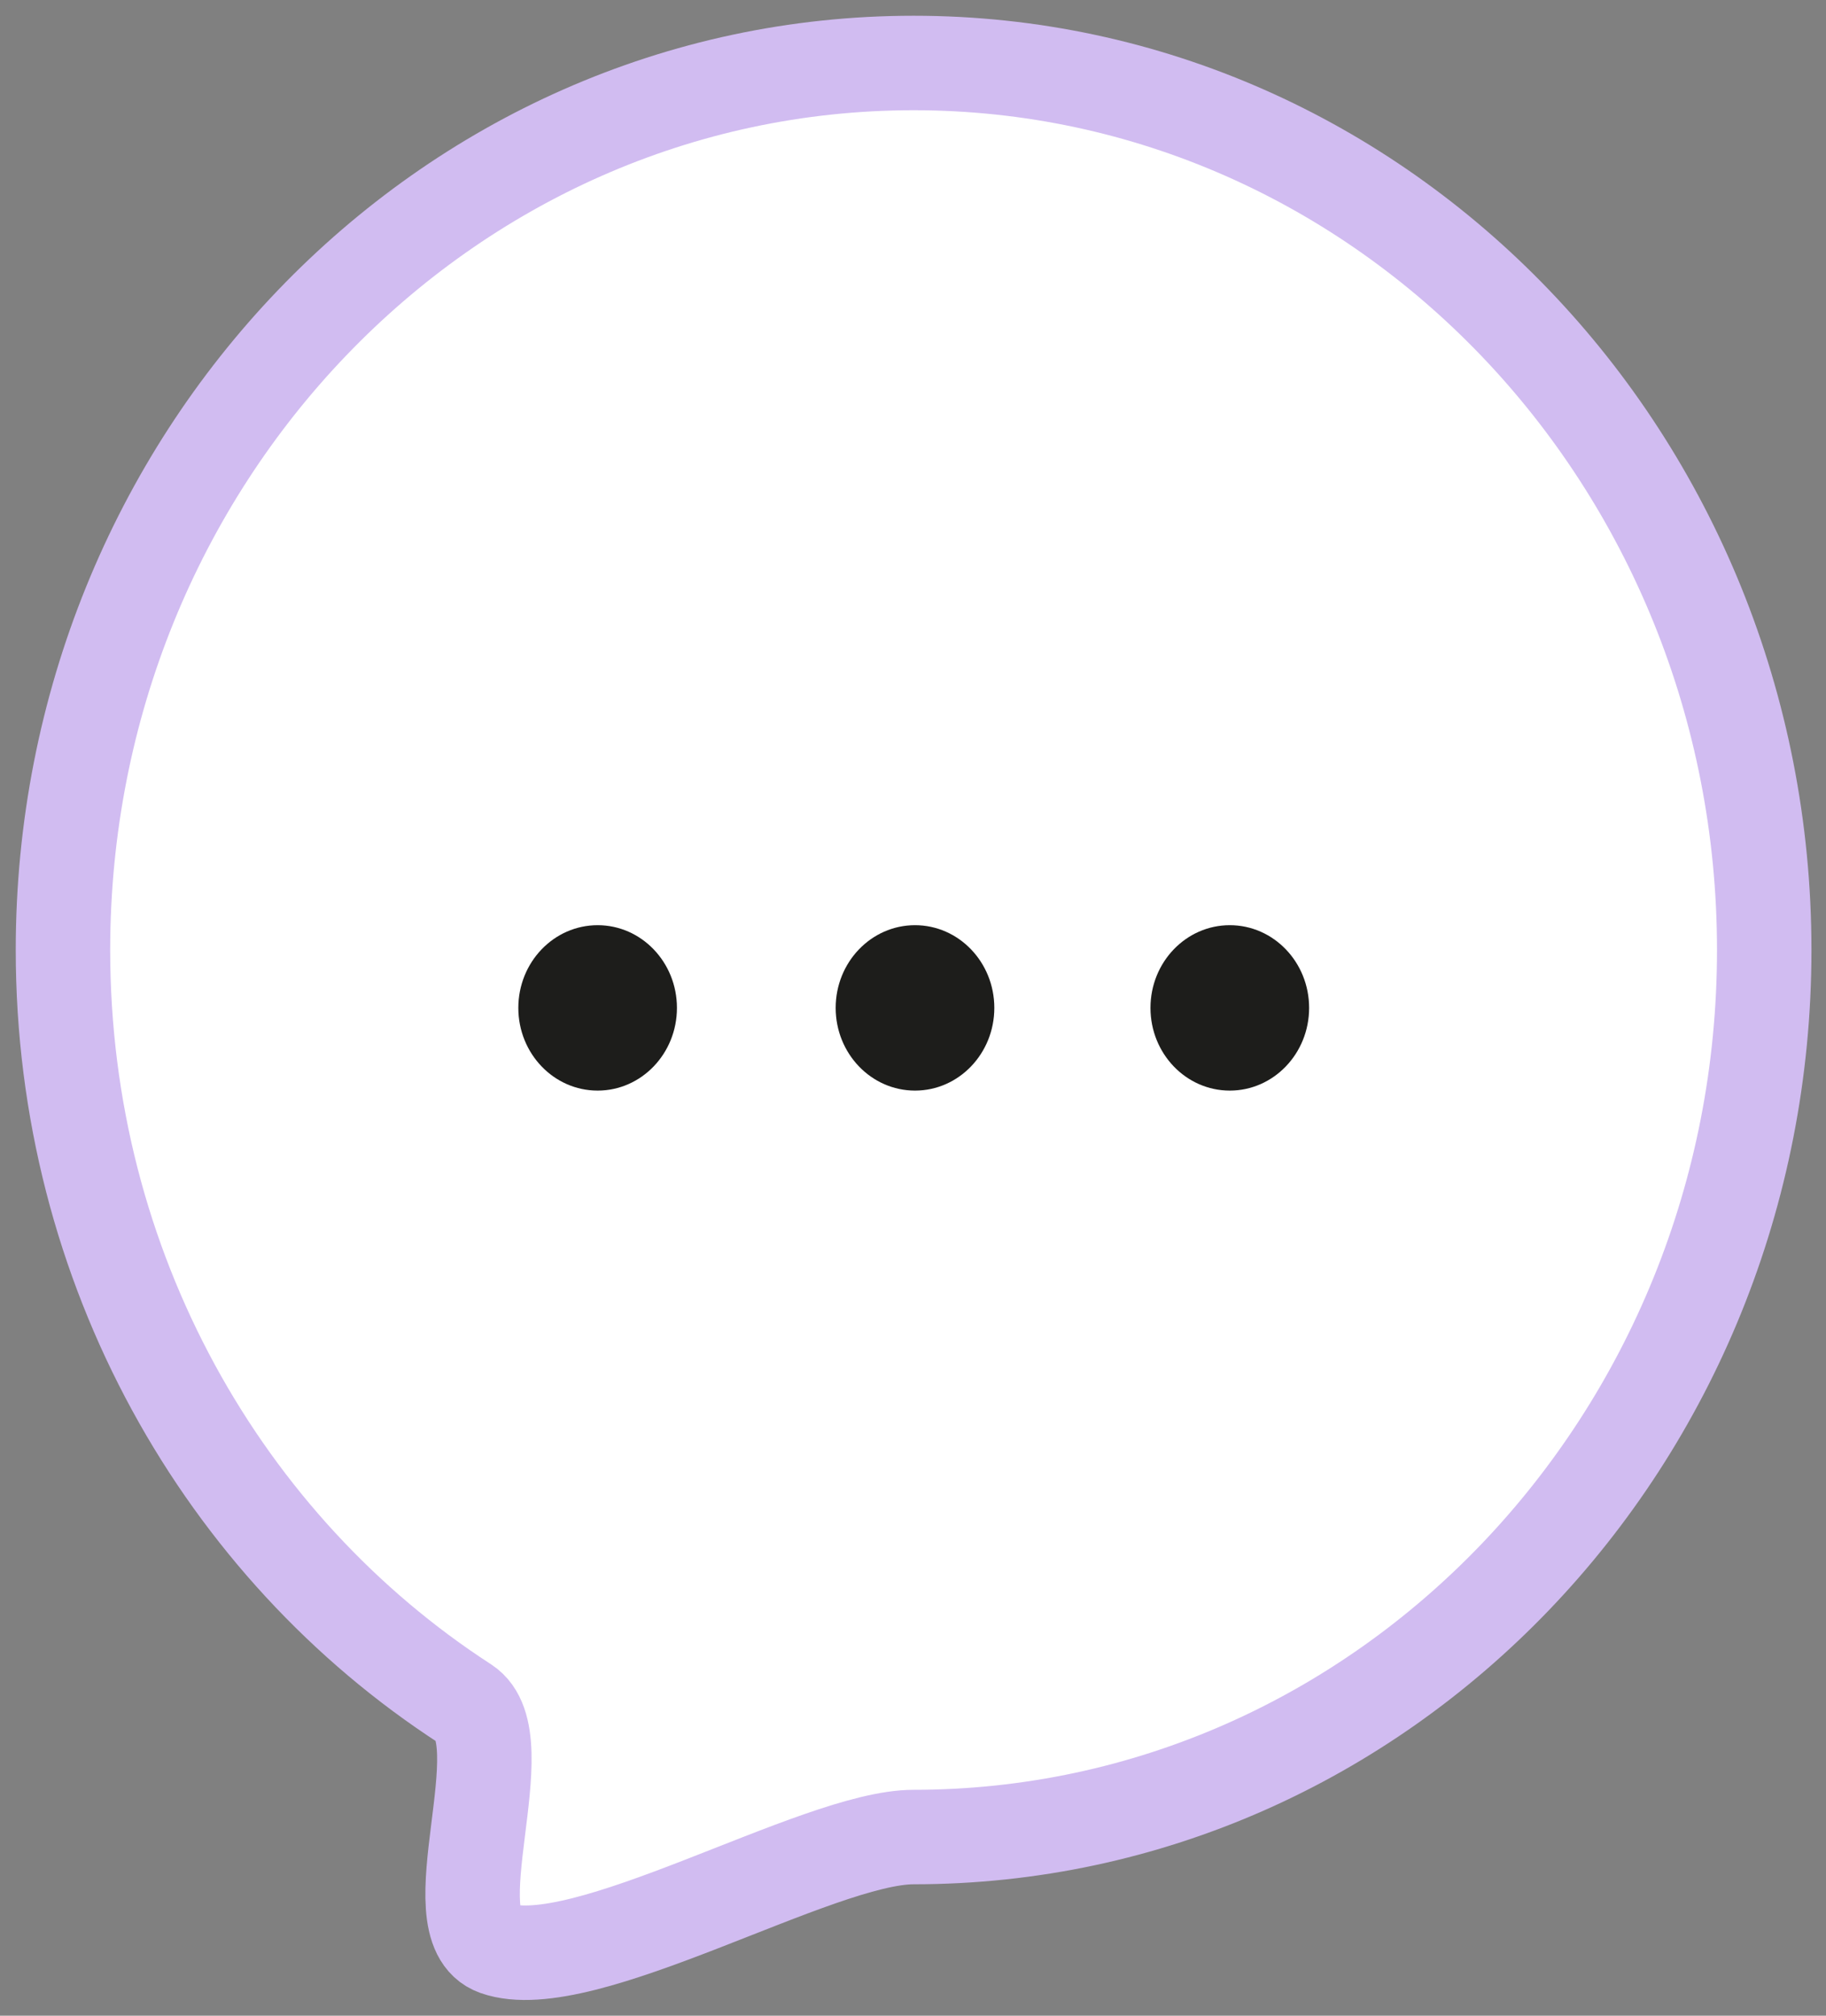 <svg width="58" height="64" viewBox="0 0 58 64" fill="none" xmlns="http://www.w3.org/2000/svg">
<rect x="0" y="0" width="58" height="64" fill="#808080" stroke="none"/>
<path d="M56.038 30.163C56.038 45.718 43.941 58.327 29.019 58.327C25.963 58.327 18.495 62.837 15.755 61.862C13.81 61.17 16.497 55.215 14.779 54.1C7.106 49.132 2 40.267 2 30.163C2 14.61 14.097 2 29.019 2C43.941 2 56.038 14.61 56.038 30.163Z" fill="white" stroke="#D1BCF1" stroke-width="3" stroke-miterlimit="10"/>
<path d="M18.983 34.627C20.374 34.627 21.502 33.451 21.502 32.001C21.502 30.551 20.374 29.375 18.983 29.375C17.591 29.375 16.464 30.551 16.464 32.001C16.464 33.451 17.591 34.627 18.983 34.627Z" fill="#1D1D1B"/>
<path d="M29.064 34.627C30.455 34.627 31.583 33.451 31.583 32.001C31.583 30.551 30.455 29.375 29.064 29.375C27.672 29.375 26.544 30.551 26.544 32.001C26.544 33.451 27.672 34.627 29.064 34.627Z" fill="#1D1D1B"/>
<path d="M39.062 34.627C40.454 34.627 41.582 33.451 41.582 32.001C41.582 30.551 40.454 29.375 39.062 29.375C37.671 29.375 36.543 30.551 36.543 32.001C36.543 33.451 37.671 34.627 39.062 34.627Z" fill="#1D1D1B"/>
</svg>
